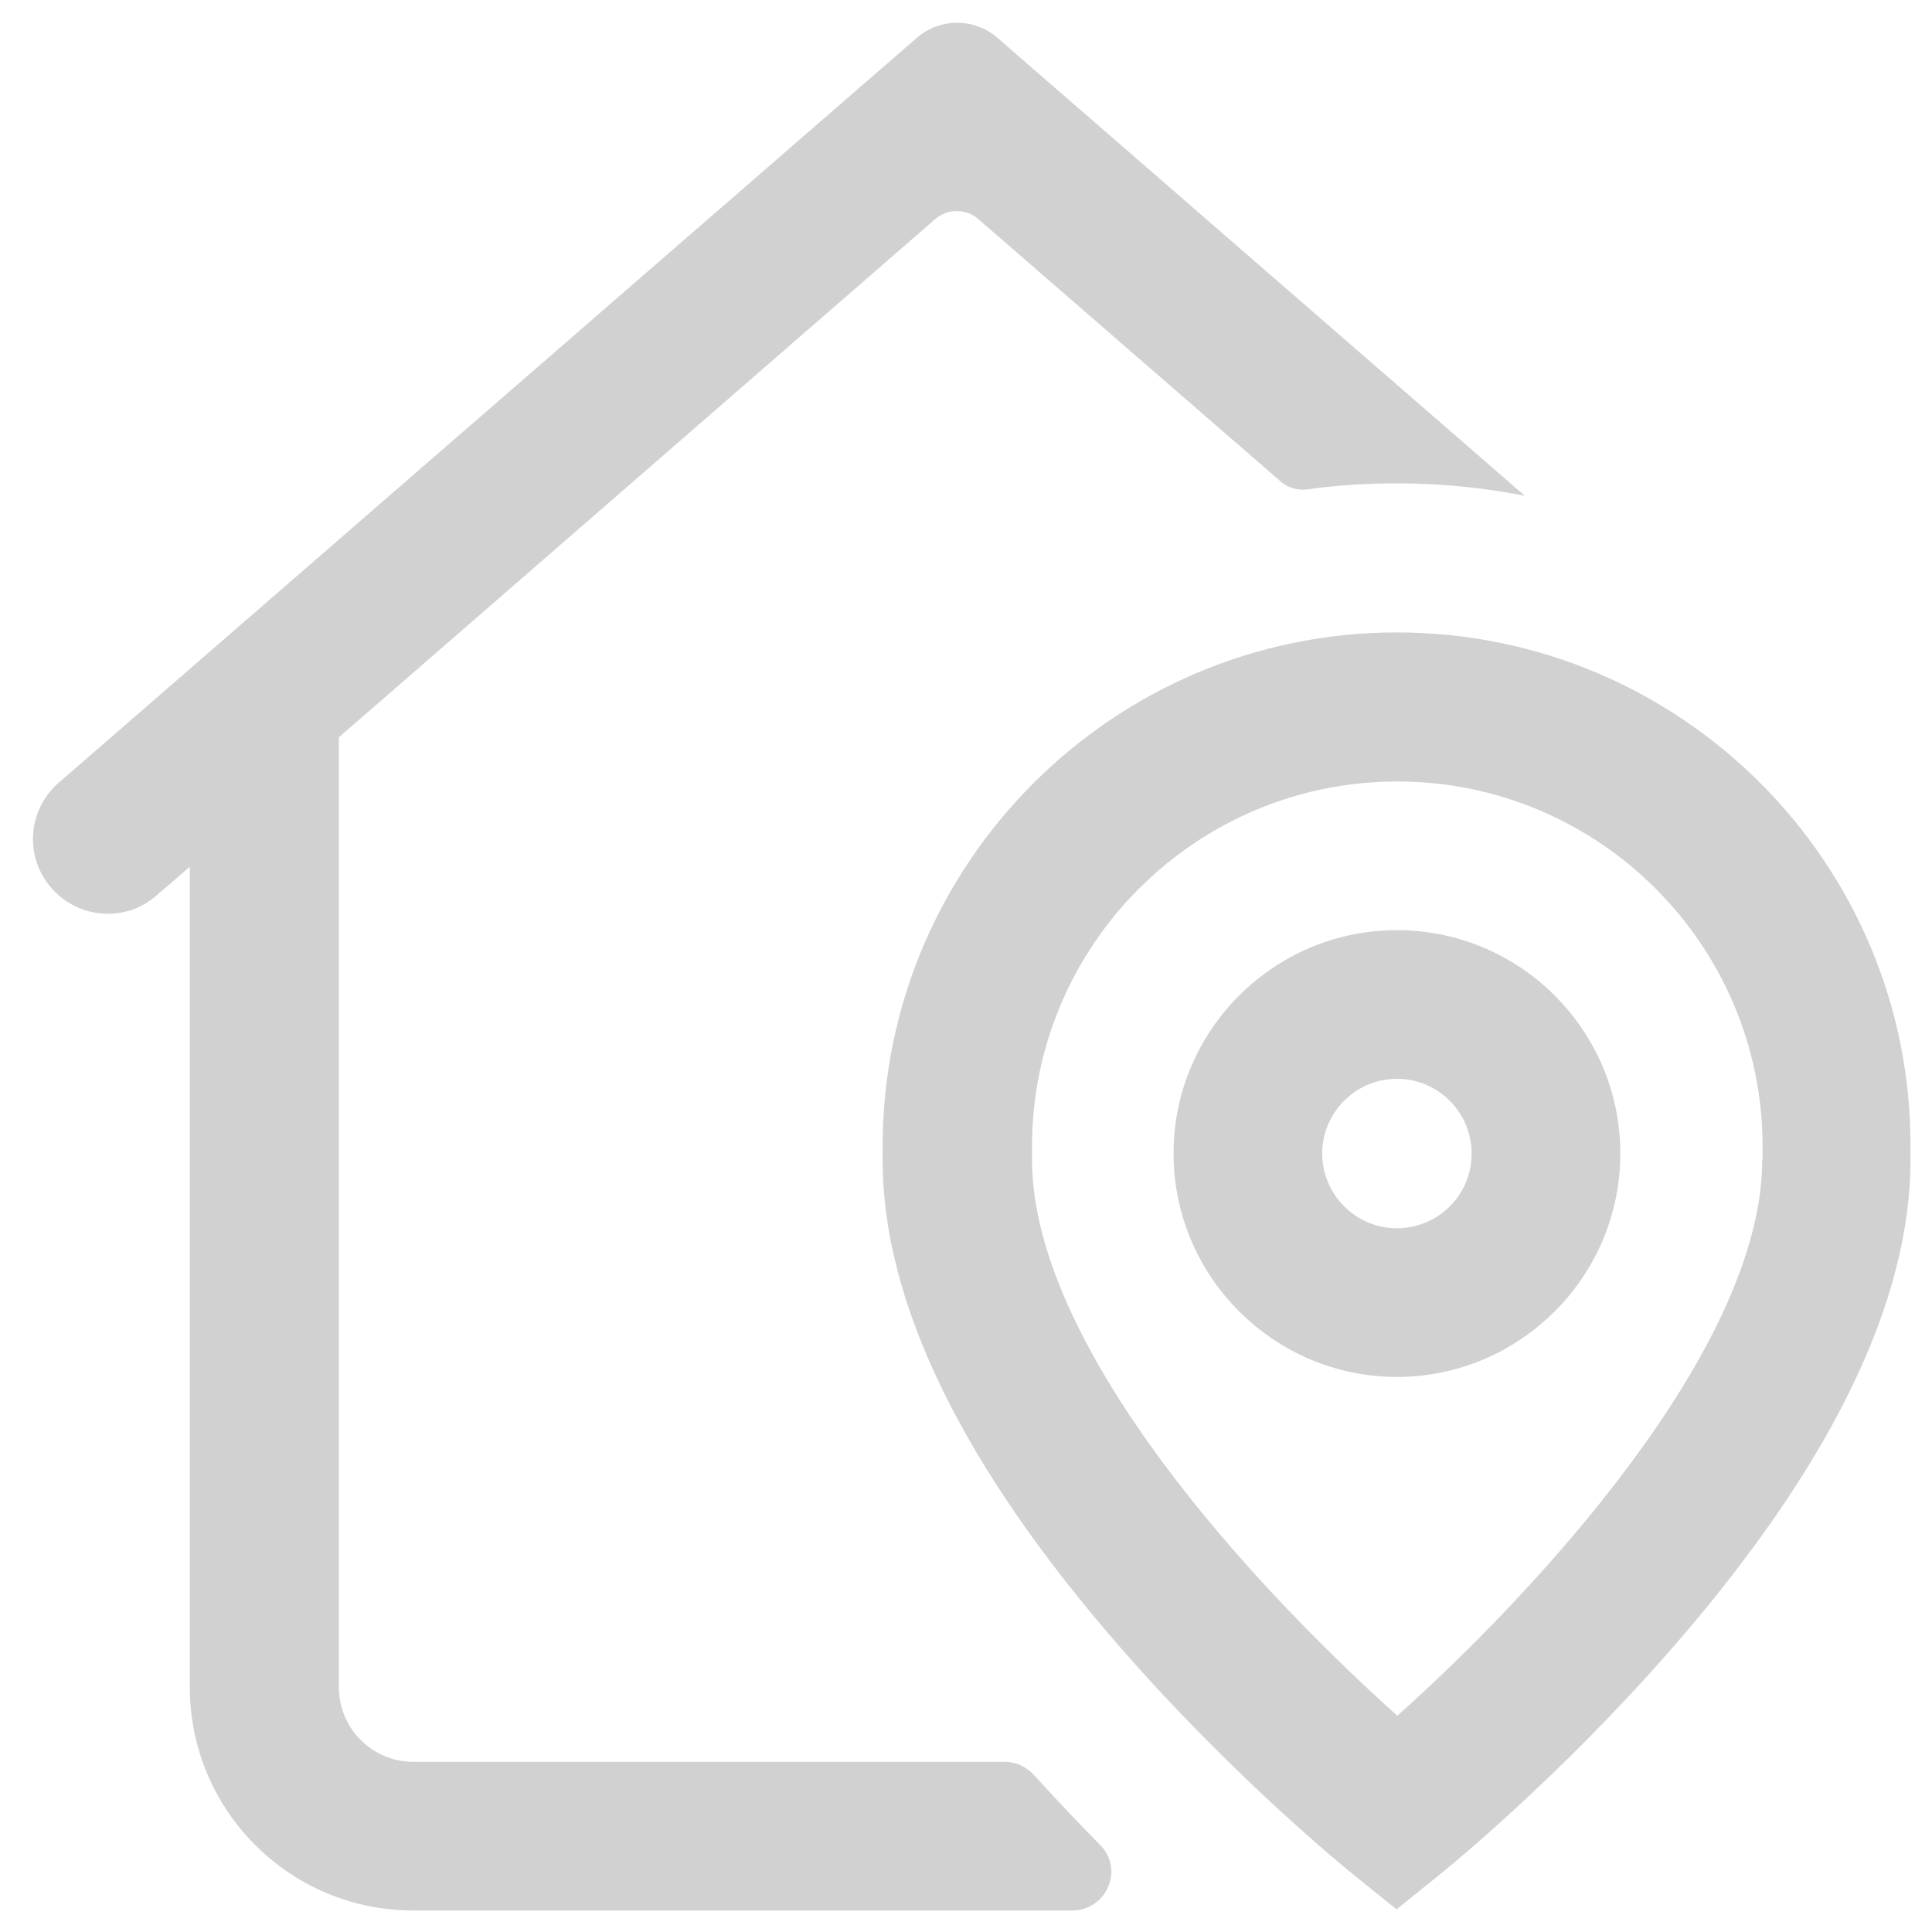 <?xml version="1.0" encoding="UTF-8"?> <svg xmlns="http://www.w3.org/2000/svg" xmlns:xlink="http://www.w3.org/1999/xlink" version="1.1" id="Capa_1" x="0px" y="0px" viewBox="0 0 512 512" style="enable-background:new 0 0 512 512;" xml:space="preserve"> <style type="text/css"> .st0{fill:#D1D1D1;} </style> <path class="st0" d="M370.2,246.5c-32.7,0-59.2,26.6-59.2,59.2s26.6,59.2,59.2,59.2s59.2-26.6,59.2-59.2S402.9,246.5,370.2,246.5z M370.2,325.5c-10.9,0-19.8-8.9-19.8-19.8c0-10.9,8.9-19.8,19.8-19.8c10.9,0,19.8,8.9,19.8,19.8C390,316.7,381.1,325.5,370.2,325.5z M370.2,167.6c-75.1,0-136.3,61.1-136.3,136.2v3.6c0,37.8,21.2,81.3,63.1,129.3c29.9,34.3,59.5,58.3,60.7,59.3l12.4,10l12.4-10 c1.2-1,30.8-25,60.7-59.3c41.9-48.1,63.1-91.6,63.1-129.3v-3.6C506.5,228.7,445.4,167.6,370.2,167.6z M467,307.4 c0,50.4-61.4,115.8-96.7,147.3c-10.7-9.6-27.1-25.2-43.4-43.9c-34.9-40.1-53.4-75.8-53.4-103.4v-3.6c0-53.3,43.4-96.7,96.8-96.7 c53.4,0,96.8,43.4,96.8,96.7V307.4L467,307.4z M284.1,506.3l-174.6,0c-32.7,0-59.2-26.5-59.2-59.2V229.7l-8.8,7.6 c-8.2,7.2-20.7,6.3-27.9-2l0,0c-7.2-8.2-6.3-20.7,2-27.9L243,10c6.1-5.3,15.2-5.3,21.3,0l139.8,121.4c-11-2.2-22.4-3.3-34-3.3 c-8,0-15.9,0.5-23.7,1.6c-2.5,0.3-5-0.4-6.9-2l-80.2-69.6c-3.3-2.9-8.2-2.9-11.5,0L89.8,195.4v251.7c0,10.9,8.8,19.8,19.7,19.8 h156.8c2.9,0,5.7,1.3,7.7,3.5c6,6.6,11.9,12.8,17.5,18.5C298,495.3,293.3,506.3,284.1,506.3z"></path> </svg> 